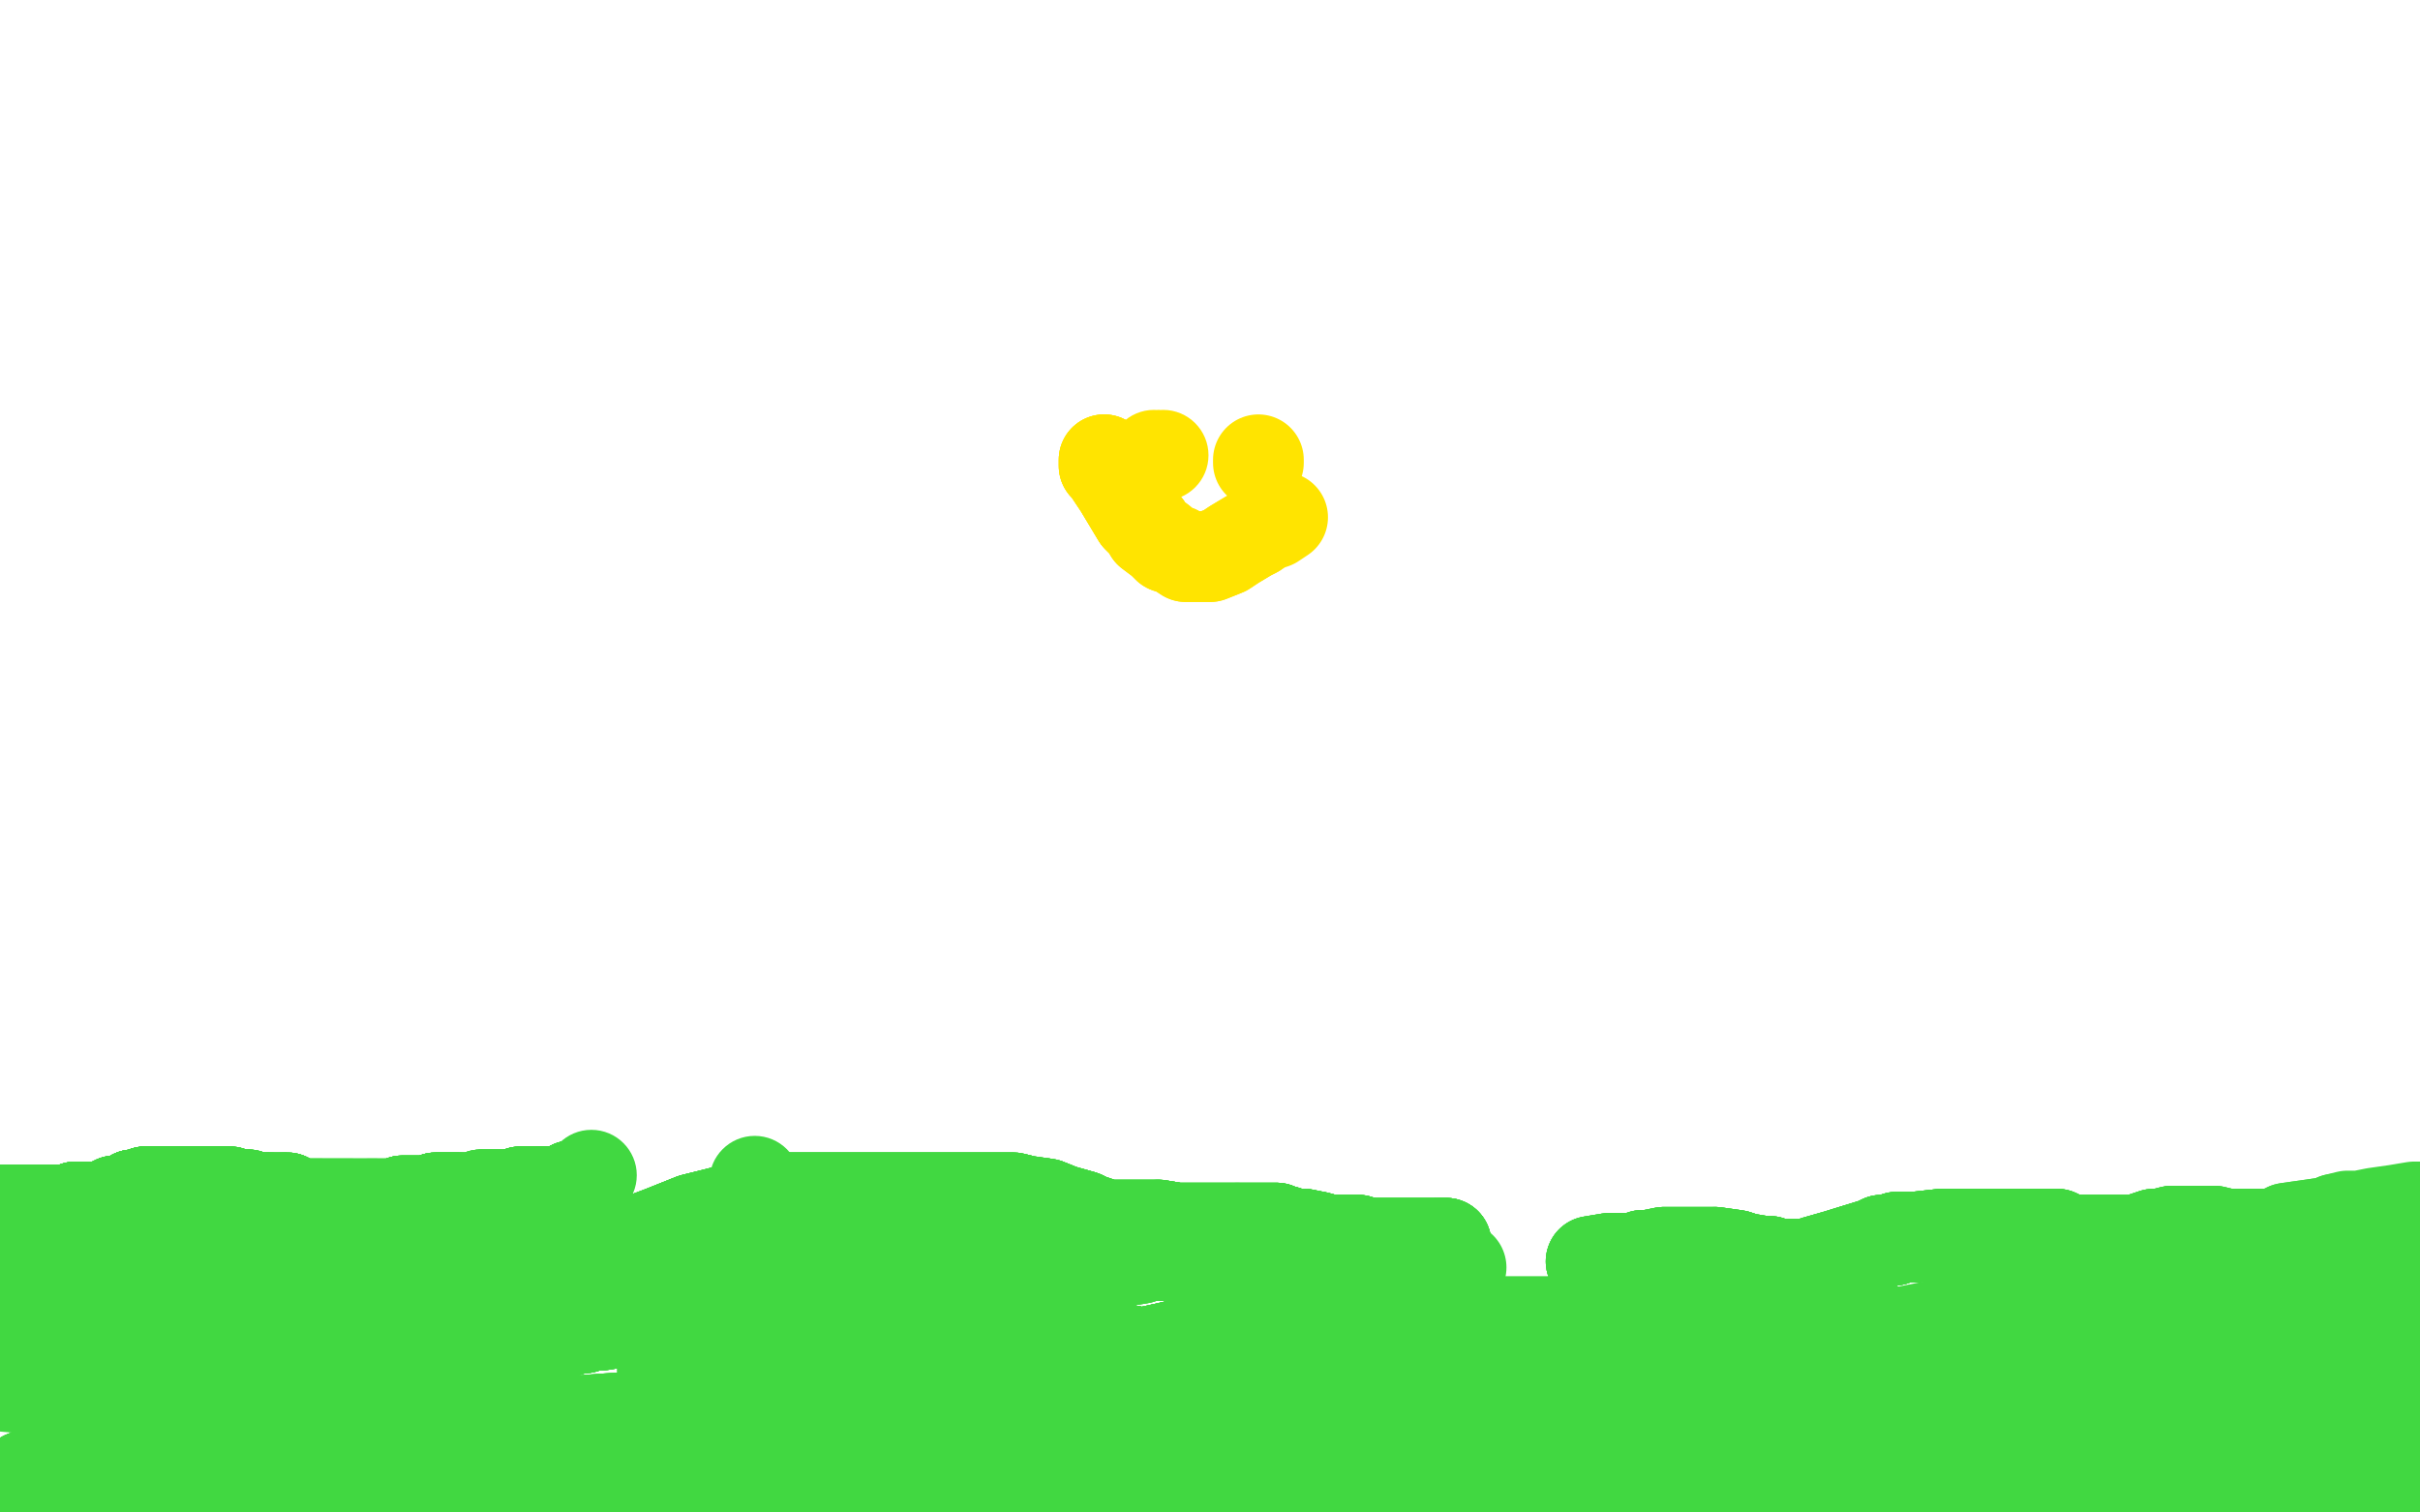 <?xml version="1.0" standalone="no"?>
<!DOCTYPE svg PUBLIC "-//W3C//DTD SVG 1.1//EN"
"http://www.w3.org/Graphics/SVG/1.1/DTD/svg11.dtd">

<svg width="800" height="500" version="1.1" xmlns="http://www.w3.org/2000/svg" xmlns:xlink="http://www.w3.org/1999/xlink" style="stroke-antialiasing: false"><desc>This SVG has been created on https://colorillo.com/</desc><rect x='0' y='0' width='800' height='500' style='fill: rgb(255,255,255); stroke-width:0' /><polyline points="3,434 5,435 10,436 15,437 20,439 27,439 29,439 32,440 33,441 34,441 36,441 37,441 38,441 39,441 40,441 43,442 46,442 50,442" style="fill: none; stroke: #41d841; stroke-width: 30; stroke-linejoin: round; stroke-linecap: round; stroke-antialiasing: false; stroke-antialias: 0; opacity: 1.0"/>
<polyline points="3,434 5,435 10,436 15,437 20,439 27,439 29,439 32,440 33,441 34,441 36,441 37,441 38,441 39,441 40,441 43,442 46,442 50,442 54,443 56,443 57,443 58,443 59,443 60,443 61,443 63,443 65,443 69,443 72,443 74,443 77,443 82,443 84,443 85,443 87,443 88,443 90,443 93,443 96,443 98,443 102,443" style="fill: none; stroke: #41d841; stroke-width: 30; stroke-linejoin: round; stroke-linecap: round; stroke-antialiasing: false; stroke-antialias: 0; opacity: 1.0"/>
<polyline points="65,443 69,443 72,443 74,443 77,443 82,443 84,443 85,443 87,443 88,443 90,443 93,443 96,443 98,443 102,443 104,443 106,443 109,443 116,443 122,443 127,443 131,443 134,443 137,443 139,443 143,443 145,443 146,443 147,443 150,443 154,442 155,442 157,442 159,442 160,442 162,442 163,441" style="fill: none; stroke: #41d841; stroke-width: 30; stroke-linejoin: round; stroke-linecap: round; stroke-antialiasing: false; stroke-antialias: 0; opacity: 1.0"/>
<polyline points="65,443 69,443 72,443 74,443 77,443 82,443 84,443 85,443 87,443 88,443 90,443 93,443 96,443 98,443 102,443 104,443 106,443 109,443 116,443 122,443 127,443 131,443 134,443 137,443 139,443 143,443 145,443 146,443 147,443 150,443 154,442 155,442 157,442 159,442 160,442 162,442 163,441 166,441 167,441 168,441 170,440 171,440 172,440 174,440 176,440 177,440 180,440 182,440 184,440" style="fill: none; stroke: #41d841; stroke-width: 30; stroke-linejoin: round; stroke-linecap: round; stroke-antialiasing: false; stroke-antialias: 0; opacity: 1.0"/>
<polyline points="127,443 131,443 134,443 137,443 139,443 143,443 145,443 146,443 147,443 150,443 154,442 155,442 157,442 159,442 160,442 162,442 163,441 166,441 167,441 168,441 170,440 171,440 172,440 174,440 176,440 177,440 180,440 182,440 184,440 188,440 190,439 193,439 196,438 199,438 205,437 210,436 218,435 219,435 220,435 221,435" style="fill: none; stroke: #41d841; stroke-width: 30; stroke-linejoin: round; stroke-linecap: round; stroke-antialiasing: false; stroke-antialias: 0; opacity: 1.0"/>
<polyline points="127,443 131,443 134,443 137,443 139,443 143,443 145,443 146,443 147,443 150,443 154,442 155,442 157,442 159,442 160,442 162,442 163,441 166,441 167,441 168,441 170,440 171,440 172,440 174,440 176,440 177,440 180,440 182,440 184,440 188,440 190,439 193,439 196,438 199,438 205,437 210,436 218,435 219,435 220,435 221,435 222,435 223,435 225,435 226,435 227,434" style="fill: none; stroke: #41d841; stroke-width: 30; stroke-linejoin: round; stroke-linecap: round; stroke-antialiasing: false; stroke-antialias: 0; opacity: 1.0"/>
<polyline points="127,443 131,443 134,443 137,443 139,443 143,443 145,443 146,443 147,443 150,443 154,442 155,442 157,442 159,442 160,442 162,442 163,441 166,441 167,441 168,441 170,440 171,440 172,440 174,440 176,440 177,440 180,440 182,440 184,440 188,440 190,439 193,439 196,438 199,438 205,437 210,436 218,435 219,435 220,435 221,435 222,435 223,435 225,435 226,435 227,434 228,434" style="fill: none; stroke: #41d841; stroke-width: 30; stroke-linejoin: round; stroke-linecap: round; stroke-antialiasing: false; stroke-antialias: 0; opacity: 1.0"/>
<polyline points="3,434 5,435 10,436 15,437 20,439 27,439 29,439 32,440 33,441 34,441 36,441 37,441 38,441 39,441 40,441 43,442 46,442 50,442 54,443 56,443 57,443 58,443 59,443 60,443 61,443 63,443 65,443 69,443" style="fill: none; stroke: #41d841; stroke-width: 30; stroke-linejoin: round; stroke-linecap: round; stroke-antialiasing: false; stroke-antialias: 0; opacity: 1.0"/>
<polyline points="3,434 5,435 10,436 15,437 20,439 27,439 29,439 32,440 33,441 34,441 36,441" style="fill: none; stroke: #41d841; stroke-width: 30; stroke-linejoin: round; stroke-linecap: round; stroke-antialiasing: false; stroke-antialias: 0; opacity: 1.0"/>
<polyline points="139,443 143,443 145,443 146,443 147,443 150,443 154,442 155,442 157,442 159,442 160,442 162,442 163,441 166,441 167,441 168,441 170,440 171,440 172,440 174,440 176,440 177,440 180,440 182,440 184,440 188,440 190,439 193,439 196,438 199,438 205,437 210,436 218,435 219,435 220,435 221,435 222,435 223,435 225,435 226,435 227,434 228,434 229,434 230,434 231,434 232,434 234,434 236,434" style="fill: none; stroke: #41d841; stroke-width: 30; stroke-linejoin: round; stroke-linecap: round; stroke-antialiasing: false; stroke-antialias: 0; opacity: 1.0"/>
<polyline points="180,440 182,440 184,440 188,440 190,439 193,439 196,438 199,438 205,437 210,436 218,435 219,435 220,435 221,435 222,435 223,435 225,435 226,435 227,434 228,434 229,434 230,434 231,434 232,434 234,434 236,434 238,434 243,434 246,434 250,434 255,434 262,433 264,432 267,432 270,432 272,432 273,432 275,432 276,432" style="fill: none; stroke: #41d841; stroke-width: 30; stroke-linejoin: round; stroke-linecap: round; stroke-antialiasing: false; stroke-antialias: 0; opacity: 1.0"/>
<polyline points="180,440 182,440 184,440 188,440 190,439 193,439 196,438 199,438 205,437 210,436 218,435 219,435 220,435 221,435 222,435 223,435 225,435 226,435 227,434 228,434 229,434 230,434 231,434 232,434 234,434 236,434 238,434 243,434 246,434 250,434 255,434 262,433 264,432 267,432 270,432 272,432 273,432 275,432 276,432 278,431 282,431 285,429 292,429 296,428 302,427 305,426 306,425 307,424" style="fill: none; stroke: #41d841; stroke-width: 30; stroke-linejoin: round; stroke-linecap: round; stroke-antialiasing: false; stroke-antialias: 0; opacity: 1.0"/>
<polyline points="330,424 333,424 335,423 341,422 343,421 345,421 346,421 347,421 350,420 351,420 353,420 354,420 357,419 360,419 363,419 367,418 369,418 371,417 377,416 380,415 383,415 385,415" style="fill: none; stroke: #41d841; stroke-width: 30; stroke-linejoin: round; stroke-linecap: round; stroke-antialiasing: false; stroke-antialias: 0; opacity: 1.0"/>
<polyline points="346,421 347,421 350,420 351,420 353,420 354,420 357,419 360,419 363,419 367,418 369,418 371,417 377,416 380,415 383,415 385,415 389,414 390,414 393,414 395,413 396,413 399,413 401,413 403,413 410,413 415,413 419,413 421,413 427,413 430,413 434,413 440,413 443,413 444,415 448,416 449,416 451,417 456,418 458,420 460,421 464,421 466,422 469,423 471,423 472,423 475,423 476,423" style="fill: none; stroke: #41d841; stroke-width: 30; stroke-linejoin: round; stroke-linecap: round; stroke-antialiasing: false; stroke-antialias: 0; opacity: 1.0"/>
<polyline points="346,421 347,421 350,420 351,420 353,420 354,420 357,419 360,419 363,419 367,418 369,418 371,417 377,416 380,415 383,415 385,415 389,414 390,414 393,414 395,413 396,413 399,413 401,413 403,413 410,413 415,413 419,413 421,413 427,413 430,413 434,413 440,413 443,413 444,415 448,416 449,416 451,417 456,418 458,420 460,421 464,421 466,422 469,423 471,423 472,423 475,423 476,423 478,423 480,421 483,419" style="fill: none; stroke: #41d841; stroke-width: 30; stroke-linejoin: round; stroke-linecap: round; stroke-antialiasing: false; stroke-antialias: 0; opacity: 1.0"/>
<polyline points="526,417 532,416 534,416 537,416 539,416 540,416 543,415 545,415 550,414 551,414 554,414 561,414 567,414 574,415 577,416 583,417 585,417 586,418" style="fill: none; stroke: #41d841; stroke-width: 30; stroke-linejoin: round; stroke-linecap: round; stroke-antialiasing: false; stroke-antialias: 0; opacity: 1.0"/>
<polyline points="526,417 532,416 534,416 537,416 539,416 540,416 543,415 545,415 550,414 551,414 554,414 561,414 567,414 574,415 577,416 583,417 585,417 586,418 587,418 588,418 590,418 592,418 598,418" style="fill: none; stroke: #41d841; stroke-width: 30; stroke-linejoin: round; stroke-linecap: round; stroke-antialiasing: false; stroke-antialias: 0; opacity: 1.0"/>
<polyline points="526,417 532,416 534,416 537,416 539,416 540,416 543,415 545,415 550,414 551,414 554,414 561,414 567,414 574,415 577,416 583,417 585,417 586,418 587,418 588,418 590,418 592,418 598,418 600,417 607,415 620,411 622,410 626,410 627,409 630,409 633,409 642,408 656,408 661,408 668,408 670,408 675,408 676,408 677,408" style="fill: none; stroke: #41d841; stroke-width: 30; stroke-linejoin: round; stroke-linecap: round; stroke-antialiasing: false; stroke-antialias: 0; opacity: 1.0"/>
<polyline points="526,417 532,416 534,416 537,416 539,416 540,416 543,415 545,415 550,414 551,414 554,414 561,414 567,414 574,415 577,416 583,417 585,417 586,418 587,418 588,418 590,418 592,418 598,418 600,417 607,415 620,411 622,410 626,410 627,409 630,409 633,409 642,408 656,408 661,408 668,408 670,408 675,408 676,408 677,408 678,408 680,408 682,409 686,410 689,410 693,410 696,410 699,410" style="fill: none; stroke: #41d841; stroke-width: 30; stroke-linejoin: round; stroke-linecap: round; stroke-antialiasing: false; stroke-antialias: 0; opacity: 1.0"/>
<polyline points="567,414 574,415 577,416 583,417 585,417 586,418 587,418 588,418 590,418 592,418 598,418 600,417 607,415 620,411 622,410 626,410 627,409 630,409 633,409 642,408 656,408 661,408 668,408 670,408 675,408 676,408 677,408 678,408 680,408 682,409 686,410 689,410 693,410 696,410 699,410 704,410 706,410 712,408 714,408 718,407 719,407 722,407 723,407 724,407" style="fill: none; stroke: #41d841; stroke-width: 30; stroke-linejoin: round; stroke-linecap: round; stroke-antialiasing: false; stroke-antialias: 0; opacity: 1.0"/>
<polyline points="590,418 592,418 598,418 600,417 607,415 620,411 622,410 626,410 627,409 630,409 633,409 642,408 656,408 661,408 668,408 670,408 675,408 676,408 677,408 678,408 680,408 682,409 686,410 689,410 693,410 696,410 699,410 704,410 706,410 712,408 714,408 718,407 719,407 722,407 723,407 724,407 725,407 727,407 732,407 736,408 742,408 744,408 747,408 748,408 750,408 751,408" style="fill: none; stroke: #41d841; stroke-width: 30; stroke-linejoin: round; stroke-linecap: round; stroke-antialiasing: false; stroke-antialias: 0; opacity: 1.0"/>
<polyline points="622,410 626,410 627,409 630,409 633,409 642,408 656,408 661,408 668,408 670,408 675,408 676,408 677,408 678,408 680,408 682,409 686,410 689,410 693,410 696,410 699,410 704,410 706,410 712,408 714,408 718,407 719,407 722,407 723,407 724,407 725,407 727,407 732,407 736,408 742,408 744,408 747,408 748,408 750,408 751,408 752,408 753,408 754,407 756,406 763,405 770,404 772,403" style="fill: none; stroke: #41d841; stroke-width: 30; stroke-linejoin: round; stroke-linecap: round; stroke-antialiasing: false; stroke-antialias: 0; opacity: 1.0"/>
<polyline points="656,408 661,408 668,408 670,408 675,408 676,408 677,408 678,408 680,408 682,409 686,410 689,410 693,410 696,410 699,410 704,410 706,410 712,408 714,408 718,407 719,407 722,407 723,407 724,407 725,407 727,407 732,407 736,408 742,408 744,408 747,408 748,408 750,408 751,408 752,408 753,408 754,407 756,406 763,405 770,404 772,403 776,402 780,402 785,401 792,400 798,399 803,399" style="fill: none; stroke: #41d841; stroke-width: 30; stroke-linejoin: round; stroke-linecap: round; stroke-antialiasing: false; stroke-antialias: 0; opacity: 1.0"/>
<polyline points="-5,405 -4,405 -1,406 4,407 17,407 24,407 37,407 52,404 58,403 66,403 69,403" style="fill: none; stroke: #41d841; stroke-width: 30; stroke-linejoin: round; stroke-linecap: round; stroke-antialiasing: false; stroke-antialias: 0; opacity: 1.0"/>
<polyline points="-5,405 -4,405 -1,406 4,407 17,407 24,407 37,407 52,404 58,403 66,403 69,403 72,403 75,403 78,403 81,403 82,404 85,405 86,406 89,408 90,409 92,410 94,411 96,412" style="fill: none; stroke: #41d841; stroke-width: 30; stroke-linejoin: round; stroke-linecap: round; stroke-antialiasing: false; stroke-antialias: 0; opacity: 1.0"/>
<polyline points="-5,405 -4,405 -1,406 4,407 17,407 24,407 37,407 52,404 58,403 66,403 69,403 72,403 75,403 78,403 81,403 82,404 85,405 86,406 89,408 90,409 92,410 94,411 96,412 99,413 102,414 104,415 106,416 108,416 111,416 113,416 115,416 117,416 120,416 124,416 125,416 126,416 128,417 129,417 130,417 133,417 134,417 135,417 138,417" style="fill: none; stroke: #41d841; stroke-width: 30; stroke-linejoin: round; stroke-linecap: round; stroke-antialiasing: false; stroke-antialias: 0; opacity: 1.0"/>
<polyline points="120,416 124,416 125,416 126,416 128,417 129,417 130,417 133,417 134,417 135,417 138,417 145,416 148,415 151,414 155,412 158,412 161,412 164,412 165,411 166,411 167,411 169,410 171,410 172,410 173,410 175,410 179,410 183,410 189,410 196,410 198,411 199,411 200,412 201,412" style="fill: none; stroke: #41d841; stroke-width: 30; stroke-linejoin: round; stroke-linecap: round; stroke-antialiasing: false; stroke-antialias: 0; opacity: 1.0"/>
<polyline points="125,416 126,416 128,417 129,417 130,417 133,417 134,417 135,417 138,417 145,416 148,415 151,414 155,412 158,412 161,412 164,412 165,411 166,411 167,411 169,410 171,410 172,410 173,410 175,410 179,410 183,410 189,410 196,410 198,411 199,411 200,412 201,412 204,411 211,410 219,407 229,403 249,398 261,396 273,396 284,396 307,396 316,396 323,396 327,396 335,396 339,397 346,398 351,400 358,402" style="fill: none; stroke: #41d841; stroke-width: 30; stroke-linejoin: round; stroke-linecap: round; stroke-antialiasing: false; stroke-antialias: 0; opacity: 1.0"/>
<polyline points="173,410 175,410 179,410 183,410 189,410 196,410 198,411 199,411 200,412 201,412 204,411 211,410 219,407 229,403 249,398 261,396 273,396 284,396 307,396 316,396 323,396 327,396 335,396 339,397 346,398 351,400 358,402 360,403 363,404 366,405 370,405 377,405 383,405 389,406 392,406 394,406 397,406 400,406 409,406" style="fill: none; stroke: #41d841; stroke-width: 30; stroke-linejoin: round; stroke-linecap: round; stroke-antialiasing: false; stroke-antialias: 0; opacity: 1.0"/>
<polyline points="200,412 201,412 204,411 211,410 219,407 229,403 249,398 261,396 273,396 284,396 307,396 316,396 323,396 327,396 335,396 339,397 346,398 351,400 358,402 360,403 363,404 366,405 370,405 377,405 383,405 389,406 392,406 394,406 397,406 400,406 409,406 414,406 417,406 421,406 422,406 423,407 424,407 425,407 428,408 429,408 431,408 436,409 439,410 442,410 444,410 447,410" style="fill: none; stroke: #41d841; stroke-width: 30; stroke-linejoin: round; stroke-linecap: round; stroke-antialiasing: false; stroke-antialias: 0; opacity: 1.0"/>
<polyline points="200,412 201,412 204,411 211,410 219,407 229,403 249,398 261,396 273,396 284,396 307,396 316,396 323,396 327,396 335,396 339,397 346,398 351,400 358,402 360,403 363,404 366,405 370,405 377,405 383,405 389,406 392,406 394,406 397,406 400,406 409,406 414,406 417,406 421,406 422,406 423,407 424,407 425,407 428,408 429,408 431,408 436,409 439,410 442,410 444,410 447,410 448,410 449,410 449,411" style="fill: none; stroke: #41d841; stroke-width: 30; stroke-linejoin: round; stroke-linecap: round; stroke-antialiasing: false; stroke-antialias: 0; opacity: 1.0"/>
<polyline points="219,407 229,403 249,398 261,396 273,396 284,396 307,396 316,396 323,396 327,396 335,396 339,397 346,398 351,400 358,402 360,403 363,404 366,405 370,405 377,405 383,405 389,406 392,406 394,406 397,406 400,406 409,406 414,406 417,406 421,406 422,406 423,407 424,407 425,407 428,408 429,408 431,408 436,409 439,410 442,410 444,410 447,410 448,410 449,410 449,411 450,411 451,411 452,411" style="fill: none; stroke: #41d841; stroke-width: 30; stroke-linejoin: round; stroke-linecap: round; stroke-antialiasing: false; stroke-antialias: 0; opacity: 1.0"/>
<polyline points="383,405 389,406 392,406 394,406 397,406 400,406 409,406 414,406 417,406 421,406 422,406 423,407 424,407 425,407 428,408 429,408 431,408 436,409 439,410 442,410 444,410 447,410 448,410 449,410 449,411 450,411 451,411 452,411 453,411 455,411 457,411 459,411 465,411 468,411 470,411 473,411 474,411 475,411 476,411 477,411" style="fill: none; stroke: #41d841; stroke-width: 30; stroke-linejoin: round; stroke-linecap: round; stroke-antialiasing: false; stroke-antialias: 0; opacity: 1.0"/>
<polyline points="383,405 389,406 392,406 394,406 397,406 400,406 409,406 414,406 417,406 421,406 422,406 423,407 424,407 425,407 428,408 429,408 431,408 436,409 439,410 442,410 444,410 447,410 448,410 449,410 449,411 450,411 451,411 452,411 453,411 455,411 457,411 459,411 465,411 468,411 470,411 473,411 474,411 475,411 476,411 477,411 478,411" style="fill: none; stroke: #41d841; stroke-width: 30; stroke-linejoin: round; stroke-linecap: round; stroke-antialiasing: false; stroke-antialias: 0; opacity: 1.0"/>
<polyline points="409,406 414,406 417,406 421,406 422,406 423,407 424,407 425,407 428,408 429,408 431,408 436,409 439,410 442,410 444,410 447,410 448,410 449,410 449,411 450,411 451,411 452,411 453,411 455,411 457,411 459,411 465,411 468,411 470,411 473,411 474,411 475,411 476,411 477,411 478,411 475,413 471,418 461,426 448,432 414,450 389,458 343,465 304,469 277,472 268,473 263,475 262,475" style="fill: none; stroke: #41d841; stroke-width: 30; stroke-linejoin: round; stroke-linecap: round; stroke-antialiasing: false; stroke-antialias: 0; opacity: 1.0"/>
<polyline points="448,410 449,410 449,411 450,411 451,411 452,411 453,411 455,411 457,411 459,411 465,411 468,411 470,411 473,411 474,411 475,411 476,411 477,411 478,411 475,413 471,418 461,426 448,432 414,450 389,458 343,465 304,469 277,472 268,473 263,475 262,475 263,475 265,475 270,476 275,478 288,480 316,480 332,480 373,467 383,463 389,460 394,456" style="fill: none; stroke: #41d841; stroke-width: 30; stroke-linejoin: round; stroke-linecap: round; stroke-antialiasing: false; stroke-antialias: 0; opacity: 1.0"/>
<polyline points="451,411 452,411 453,411 455,411 457,411 459,411 465,411 468,411 470,411 473,411 474,411 475,411 476,411 477,411 478,411 475,413 471,418 461,426 448,432 414,450 389,458 343,465 304,469 277,472 268,473 263,475 262,475 263,475 265,475 270,476 275,478 288,480 316,480 332,480 373,467 383,463 389,460 394,456 391,456 385,456 373,457 355,460 311,462 286,462 271,459 244,457 238,457 237,457" style="fill: none; stroke: #41d841; stroke-width: 30; stroke-linejoin: round; stroke-linecap: round; stroke-antialiasing: false; stroke-antialias: 0; opacity: 1.0"/>
<polyline points="476,411 477,411 478,411 475,413 471,418 461,426 448,432 414,450 389,458 343,465 304,469 277,472 268,473 263,475 262,475 263,475 265,475 270,476 275,478 288,480 316,480 332,480 373,467 383,463 389,460 394,456 391,456 385,456 373,457 355,460 311,462 286,462 271,459 244,457 238,457 237,457 237,456 238,456 242,455 258,451 266,448 293,436 314,426 350,409" style="fill: none; stroke: #41d841; stroke-width: 30; stroke-linejoin: round; stroke-linecap: round; stroke-antialiasing: false; stroke-antialias: 0; opacity: 1.0"/>
<polyline points="476,411 477,411 478,411 475,413 471,418 461,426 448,432 414,450 389,458 343,465 304,469 277,472 268,473 263,475 262,475 263,475 265,475 270,476 275,478 288,480 316,480 332,480 373,467 383,463 389,460 394,456 391,456 385,456 373,457 355,460 311,462 286,462 271,459 244,457 238,457 237,457 237,456 238,456 242,455 258,451 266,448 293,436 314,426 350,409 360,407 370,407 372,408" style="fill: none; stroke: #41d841; stroke-width: 30; stroke-linejoin: round; stroke-linecap: round; stroke-antialiasing: false; stroke-antialias: 0; opacity: 1.0"/>
<polyline points="271,459 244,457 238,457 237,457 237,456 238,456 242,455 258,451 266,448 293,436 314,426 350,409 360,407 370,407 372,408 370,408 368,408 365,408 341,414 325,425 306,438 301,443 300,445 300,446 300,447 306,450 323,453 335,453 370,449 388,445 418,436 429,434 445,433 447,433" style="fill: none; stroke: #41d841; stroke-width: 30; stroke-linejoin: round; stroke-linecap: round; stroke-antialiasing: false; stroke-antialias: 0; opacity: 1.0"/>
<polyline points="271,459 244,457 238,457 237,457 237,456 238,456 242,455 258,451 266,448 293,436 314,426 350,409 360,407 370,407 372,408 370,408 368,408 365,408 341,414 325,425 306,438 301,443 300,445 300,446 300,447 306,450 323,453 335,453 370,449 388,445 418,436 429,434 445,433 447,433 444,433 439,435 432,438 409,443 398,445 383,448 377,448" style="fill: none; stroke: #41d841; stroke-width: 30; stroke-linejoin: round; stroke-linecap: round; stroke-antialiasing: false; stroke-antialias: 0; opacity: 1.0"/>
<polyline points="271,459 244,457 238,457 237,457 237,456 238,456 242,455 258,451 266,448 293,436 314,426 350,409 360,407 370,407 372,408 370,408 368,408 365,408 341,414 325,425 306,438 301,443 300,445 300,446 300,447 306,450 323,453 335,453 370,449 388,445 418,436 429,434 445,433 447,433 444,433 439,435 432,438 409,443 398,445 383,448 377,448 360,450 352,451 336,456 332,458 330,459" style="fill: none; stroke: #41d841; stroke-width: 30; stroke-linejoin: round; stroke-linecap: round; stroke-antialiasing: false; stroke-antialias: 0; opacity: 1.0"/>
<polyline points="266,448 293,436 314,426 350,409 360,407 370,407 372,408 370,408 368,408 365,408 341,414 325,425 306,438 301,443 300,445 300,446 300,447 306,450 323,453 335,453 370,449 388,445 418,436 429,434 445,433 447,433 444,433 439,435 432,438 409,443 398,445 383,448 377,448 360,450 352,451 336,456 332,458 330,459 332,459 338,460 345,462 367,468 375,470 389,475 395,478 395,481" style="fill: none; stroke: #41d841; stroke-width: 30; stroke-linejoin: round; stroke-linecap: round; stroke-antialiasing: false; stroke-antialias: 0; opacity: 1.0"/>
<polyline points="306,438 301,443 300,445 300,446 300,447 306,450 323,453 335,453 370,449 388,445 418,436 429,434 445,433 447,433 444,433 439,435 432,438 409,443 398,445 383,448 377,448 360,450 352,451 336,456 332,458 330,459 332,459 338,460 345,462 367,468 375,470 389,475 395,478 395,481 394,482 387,485 362,494 343,499 323,501 278,499 262,496 240,491 232,490 230,490" style="fill: none; stroke: #41d841; stroke-width: 30; stroke-linejoin: round; stroke-linecap: round; stroke-antialiasing: false; stroke-antialias: 0; opacity: 1.0"/>
<polyline points="306,438 301,443 300,445 300,446 300,447 306,450 323,453 335,453 370,449 388,445 418,436 429,434 445,433 447,433 444,433 439,435 432,438 409,443 398,445 383,448 377,448 360,450 352,451 336,456 332,458 330,459 332,459 338,460 345,462 367,468 375,470 389,475 395,478 395,481 394,482 387,485 362,494 343,499 323,501 278,499 262,496 240,491 232,490 230,490 230,491 234,495 237,499 250,503" style="fill: none; stroke: #41d841; stroke-width: 30; stroke-linejoin: round; stroke-linecap: round; stroke-antialiasing: false; stroke-antialias: 0; opacity: 1.0"/>
<polyline points="36,471 37,472 41,473 49,474 76,475 96,475 115,475 145,475 173,471 215,468 237,468 249,468" style="fill: none; stroke: #41d841; stroke-width: 30; stroke-linejoin: round; stroke-linecap: round; stroke-antialiasing: false; stroke-antialias: 0; opacity: 1.0"/>
<polyline points="36,471 37,472 41,473 49,474 76,475 96,475 115,475 145,475 173,471 215,468 237,468 249,468 254,470 262,474 262,475 260,475 259,476" style="fill: none; stroke: #41d841; stroke-width: 30; stroke-linejoin: round; stroke-linecap: round; stroke-antialiasing: false; stroke-antialias: 0; opacity: 1.0"/>
<polyline points="36,471 37,472 41,473 49,474 76,475 96,475 115,475 145,475 173,471 215,468 237,468 249,468 254,470 262,474 262,475 260,475 259,476 256,476 253,476 248,477 235,477 220,477 202,477 180,477 154,473 129,472 107,472 85,472 72,474 60,474 48,474 39,473 39,472" style="fill: none; stroke: #41d841; stroke-width: 30; stroke-linejoin: round; stroke-linecap: round; stroke-antialiasing: false; stroke-antialias: 0; opacity: 1.0"/>
<polyline points="36,471 37,472 41,473 49,474 76,475 96,475 115,475 145,475 173,471 215,468 237,468 249,468 254,470 262,474 262,475 260,475 259,476 256,476 253,476 248,477 235,477 220,477 202,477 180,477 154,473 129,472 107,472 85,472 72,474 60,474 48,474 39,473 39,472 41,470 48,468 57,466 67,465 84,465 101,464 115,464 131,464 149,465 162,466 174,467 182,470 183,470" style="fill: none; stroke: #41d841; stroke-width: 30; stroke-linejoin: round; stroke-linecap: round; stroke-antialiasing: false; stroke-antialias: 0; opacity: 1.0"/>
<polyline points="154,473 129,472 107,472 85,472 72,474 60,474 48,474 39,473 39,472 41,470 48,468 57,466 67,465 84,465 101,464 115,464 131,464 149,465 162,466 174,467 182,470 183,470 183,471 182,472 179,472 173,472 162,472 147,469 130,463 108,457 63,447 45,444 28,444 15,444 8,444 6,444 3,444 2,444" style="fill: none; stroke: #41d841; stroke-width: 30; stroke-linejoin: round; stroke-linecap: round; stroke-antialiasing: false; stroke-antialias: 0; opacity: 1.0"/>
<polyline points="154,473 129,472 107,472 85,472 72,474 60,474 48,474 39,473 39,472 41,470 48,468 57,466 67,465 84,465 101,464 115,464 131,464 149,465 162,466 174,467 182,470 183,470 183,471 182,472 179,472 173,472 162,472 147,469 130,463 108,457 63,447 45,444 28,444 15,444 8,444 6,444 3,444 2,444 1,444 0,444 1,444 4,444 12,444 23,447 38,449 52,454" style="fill: none; stroke: #41d841; stroke-width: 30; stroke-linejoin: round; stroke-linecap: round; stroke-antialiasing: false; stroke-antialias: 0; opacity: 1.0"/>
<polyline points="72,474 60,474 48,474 39,473 39,472 41,470 48,468 57,466 67,465 84,465 101,464 115,464 131,464 149,465 162,466 174,467 182,470 183,470 183,471 182,472 179,472 173,472 162,472 147,469 130,463 108,457 63,447 45,444 28,444 15,444 8,444 6,444 3,444 2,444 1,444 0,444 1,444 4,444 12,444 23,447 38,449 52,454 75,461 84,463 89,466 86,467 78,467 67,467" style="fill: none; stroke: #41d841; stroke-width: 30; stroke-linejoin: round; stroke-linecap: round; stroke-antialiasing: false; stroke-antialias: 0; opacity: 1.0"/>
<polyline points="48,468 57,466 67,465 84,465 101,464 115,464 131,464 149,465 162,466 174,467 182,470 183,470 183,471 182,472 179,472 173,472 162,472 147,469 130,463 108,457 63,447 45,444 28,444 15,444 8,444 6,444 3,444 2,444 1,444 0,444 1,444 4,444 12,444 23,447 38,449 52,454 75,461 84,463 89,466 86,467 78,467 67,467 33,463 18,460 9,459 -2,458 -5,458" style="fill: none; stroke: #41d841; stroke-width: 30; stroke-linejoin: round; stroke-linecap: round; stroke-antialiasing: false; stroke-antialias: 0; opacity: 1.0"/>
<polyline points="8,489 8,488 11,488 15,488 32,488 44,488 73,484" style="fill: none; stroke: #41d841; stroke-width: 30; stroke-linejoin: round; stroke-linecap: round; stroke-antialiasing: false; stroke-antialias: 0; opacity: 1.0"/>
<polyline points="8,489 8,488 11,488 15,488 32,488 44,488 73,484 89,481 124,472 137,468 148,467 156,467 159,467 160,467" style="fill: none; stroke: #41d841; stroke-width: 30; stroke-linejoin: round; stroke-linecap: round; stroke-antialiasing: false; stroke-antialias: 0; opacity: 1.0"/>
<polyline points="8,489 8,488 11,488 15,488 32,488 44,488 73,484 89,481 124,472 137,468 148,467 156,467 159,467 160,467 159,467 155,470 149,473 142,475 131,479 124,480 115,483 103,485 89,486 75,487 61,488 51,490 42,490 38,490 36,491" style="fill: none; stroke: #41d841; stroke-width: 30; stroke-linejoin: round; stroke-linecap: round; stroke-antialiasing: false; stroke-antialias: 0; opacity: 1.0"/>
<polyline points="8,489 8,488 11,488 15,488 32,488 44,488 73,484 89,481 124,472 137,468 148,467 156,467 159,467 160,467 159,467 155,470 149,473 142,475 131,479 124,480 115,483 103,485 89,486 75,487 61,488 51,490 42,490 38,490 36,491 40,491 49,491 59,491 74,491 92,491 111,491 126,493 136,494 156,494 161,494 168,494 172,494 173,494" style="fill: none; stroke: #41d841; stroke-width: 30; stroke-linejoin: round; stroke-linecap: round; stroke-antialiasing: false; stroke-antialias: 0; opacity: 1.0"/>
<polyline points="159,467 160,467 159,467 155,470 149,473 142,475 131,479 124,480 115,483 103,485 89,486 75,487 61,488 51,490 42,490 38,490 36,491 40,491 49,491 59,491 74,491 92,491 111,491 126,493 136,494 156,494 161,494 168,494 172,494 173,494 172,494 171,494 169,494 169,495 168,495 165,496 162,496 159,496 154,496 146,496 141,496 136,496 127,497 126,497" style="fill: none; stroke: #41d841; stroke-width: 30; stroke-linejoin: round; stroke-linecap: round; stroke-antialiasing: false; stroke-antialias: 0; opacity: 1.0"/>
<polyline points="131,479 124,480 115,483 103,485 89,486 75,487 61,488 51,490 42,490 38,490 36,491 40,491 49,491 59,491 74,491 92,491 111,491 126,493 136,494 156,494 161,494 168,494 172,494 173,494 172,494 171,494 169,494 169,495 168,495 165,496 162,496 159,496 154,496 146,496 141,496 136,496 127,497 126,497 130,497 134,497 140,497 152,498 164,498 175,498 188,498 199,501 211,503" style="fill: none; stroke: #41d841; stroke-width: 30; stroke-linejoin: round; stroke-linecap: round; stroke-antialiasing: false; stroke-antialias: 0; opacity: 1.0"/>
<polyline points="52,406 54,408 55,411 59,416 61,419 64,424 68,428 71,430 73,433" style="fill: none; stroke: #41d841; stroke-width: 30; stroke-linejoin: round; stroke-linecap: round; stroke-antialiasing: false; stroke-antialias: 0; opacity: 1.0"/>
<polyline points="52,406 54,408 55,411 59,416 61,419 64,424 68,428 71,430 73,433 76,436 79,438 82,442 89,450 90,453 91,456 92,456 92,457" style="fill: none; stroke: #41d841; stroke-width: 30; stroke-linejoin: round; stroke-linecap: round; stroke-antialiasing: false; stroke-antialias: 0; opacity: 1.0"/>
<polyline points="52,406 54,408 55,411 59,416 61,419 64,424 68,428 71,430 73,433 76,436 79,438 82,442 89,450 90,453 91,456 92,456 92,457" style="fill: none; stroke: #41d841; stroke-width: 30; stroke-linejoin: round; stroke-linecap: round; stroke-antialiasing: false; stroke-antialias: 0; opacity: 1.0"/>
<polyline points="75,401 77,403 81,406 83,408 84,409 87,411 88,413 90,414 90,415" style="fill: none; stroke: #41d841; stroke-width: 30; stroke-linejoin: round; stroke-linecap: round; stroke-antialiasing: false; stroke-antialias: 0; opacity: 1.0"/>
<polyline points="75,401 77,403 81,406 83,408 84,409 87,411 88,413 90,414 90,415 94,418 95,420 97,422 99,424 100,426 103,430 105,431 108,433 111,435 112,436" style="fill: none; stroke: #41d841; stroke-width: 30; stroke-linejoin: round; stroke-linecap: round; stroke-antialiasing: false; stroke-antialias: 0; opacity: 1.0"/>
<polyline points="28,411 29,414 30,415 30,418 32,420 33,422 35,424 36,427 39,429" style="fill: none; stroke: #41d841; stroke-width: 30; stroke-linejoin: round; stroke-linecap: round; stroke-antialiasing: false; stroke-antialias: 0; opacity: 1.0"/>
<polyline points="28,411 29,414 30,415 30,418 32,420 33,422 35,424 36,427 39,429 40,432 43,436 46,440 49,444 54,449 60,454 64,458 66,460" style="fill: none; stroke: #41d841; stroke-width: 30; stroke-linejoin: round; stroke-linecap: round; stroke-antialiasing: false; stroke-antialias: 0; opacity: 1.0"/>
<polyline points="219,453 220,454 221,455 223,457 227,461 233,464 239,468 247,472 257,477 267,480 278,483" style="fill: none; stroke: #41d841; stroke-width: 30; stroke-linejoin: round; stroke-linecap: round; stroke-antialiasing: false; stroke-antialias: 0; opacity: 1.0"/>
<polyline points="219,453 220,454 221,455 223,457 227,461 233,464 239,468 247,472 257,477 267,480 278,483 286,486" style="fill: none; stroke: #41d841; stroke-width: 30; stroke-linejoin: round; stroke-linecap: round; stroke-antialiasing: false; stroke-antialias: 0; opacity: 1.0"/>
<polyline points="446,459 450,459 455,459 484,459 509,459 590,448 651,436" style="fill: none; stroke: #41d841; stroke-width: 30; stroke-linejoin: round; stroke-linecap: round; stroke-antialiasing: false; stroke-antialias: 0; opacity: 1.0"/>
<polyline points="547,438 577,438 592,436 605,436 617,436" style="fill: none; stroke: #41d841; stroke-width: 30; stroke-linejoin: round; stroke-linecap: round; stroke-antialiasing: false; stroke-antialias: 0; opacity: 1.0"/>
<polyline points="557,484 560,483 563,483 570,481 600,475 613,473 645,470 655,470" style="fill: none; stroke: #41d841; stroke-width: 30; stroke-linejoin: round; stroke-linecap: round; stroke-antialiasing: false; stroke-antialias: 0; opacity: 1.0"/>
<polyline points="557,484 560,483 563,483 570,481 600,475 613,473 645,470 655,470 667,474 678,481 685,488 688,494 688,495 686,496 678,498 668,500 663,500 652,500 635,497" style="fill: none; stroke: #41d841; stroke-width: 30; stroke-linejoin: round; stroke-linecap: round; stroke-antialiasing: false; stroke-antialias: 0; opacity: 1.0"/>
<polyline points="557,484 560,483 563,483 570,481 600,475 613,473 645,470 655,470 667,474 678,481 685,488 688,494 688,495 686,496 678,498 668,500 663,500 652,500 635,497 623,494 617,490 611,487 604,483 597,481 595,480 595,479" style="fill: none; stroke: #41d841; stroke-width: 30; stroke-linejoin: round; stroke-linecap: round; stroke-antialiasing: false; stroke-antialias: 0; opacity: 1.0"/>
<polyline points="557,484 560,483 563,483 570,481 600,475 613,473 645,470 655,470 667,474 678,481 685,488 688,494 688,495 686,496 678,498 668,500 663,500 652,500 635,497 623,494 617,490 611,487 604,483 597,481 595,480 595,479 595,478 601,477 610,473 617,471 635,467 659,461 674,455 690,450 706,446 712,445 713,445" style="fill: none; stroke: #41d841; stroke-width: 30; stroke-linejoin: round; stroke-linecap: round; stroke-antialiasing: false; stroke-antialias: 0; opacity: 1.0"/>
<polyline points="557,484 560,483 563,483 570,481 600,475 613,473 645,470 655,470 667,474 678,481 685,488 688,494 688,495 686,496 678,498 668,500 663,500 652,500 635,497 623,494 617,490 611,487 604,483 597,481 595,480 595,479 595,478 601,477 610,473 617,471 635,467 659,461 674,455 690,450 706,446 712,445 713,445 713,446 713,447 713,448 707,452 696,456 684,460 678,461 675,462 674,462" style="fill: none; stroke: #41d841; stroke-width: 30; stroke-linejoin: round; stroke-linecap: round; stroke-antialiasing: false; stroke-antialias: 0; opacity: 1.0"/>
<polyline points="635,467 659,461 674,455 690,450 706,446 712,445 713,445 713,446 713,447 713,448 707,452 696,456 684,460 678,461 675,462 674,462 675,462 677,462 680,464 686,467 702,474 705,480 708,487 708,497 708,499 706,501 699,503 688,503 676,495 672,486 667,476 664,459 664,454 664,451 664,448" style="fill: none; stroke: #41d841; stroke-width: 30; stroke-linejoin: round; stroke-linecap: round; stroke-antialiasing: false; stroke-antialias: 0; opacity: 1.0"/>
<polyline points="635,467 659,461 674,455 690,450 706,446 712,445 713,445 713,446 713,447 713,448 707,452 696,456 684,460 678,461 675,462 674,462 675,462 677,462 680,464 686,467 702,474 705,480 708,487 708,497 708,499 706,501 699,503 688,503 676,495 672,486 667,476 664,459 664,454 664,451 664,448 667,448 671,451 673,453 676,459 676,461" style="fill: none; stroke: #41d841; stroke-width: 30; stroke-linejoin: round; stroke-linecap: round; stroke-antialiasing: false; stroke-antialias: 0; opacity: 1.0"/>
<polyline points="635,467 659,461 674,455 690,450 706,446 712,445 713,445 713,446 713,447 713,448 707,452 696,456 684,460 678,461 675,462 674,462 675,462 677,462 680,464 686,467 702,474 705,480 708,487 708,497 708,499 706,501 699,503 688,503 676,495 672,486 667,476 664,459 664,454 664,451 664,448 667,448 671,451 673,453 676,459 676,461 676,457 675,452 674,443 673,436 672,430 672,428 672,427" style="fill: none; stroke: #41d841; stroke-width: 30; stroke-linejoin: round; stroke-linecap: round; stroke-antialiasing: false; stroke-antialias: 0; opacity: 1.0"/>
<polyline points="713,445 713,446 713,447 713,448 707,452 696,456 684,460 678,461 675,462 674,462 675,462 677,462 680,464 686,467 702,474 705,480 708,487 708,497 708,499 706,501 699,503 688,503 676,495 672,486 667,476 664,459 664,454 664,451 664,448 667,448 671,451 673,453 676,459 676,461 676,457 675,452 674,443 673,436 672,430 672,428 672,427 673,428 676,429 678,432 684,436 685,438 686,439" style="fill: none; stroke: #41d841; stroke-width: 30; stroke-linejoin: round; stroke-linecap: round; stroke-antialiasing: false; stroke-antialias: 0; opacity: 1.0"/>
<polyline points="680,464 686,467 702,474 705,480 708,487 708,497 708,499 706,501 699,503 688,503 676,495 672,486 667,476 664,459 664,454 664,451 664,448 667,448 671,451 673,453 676,459 676,461 676,457 675,452 674,443 673,436 672,430 672,428 672,427 673,428 676,429 678,432 684,436 685,438 686,439 684,439 683,436 682,435 681,432 681,431 685,431 690,431 697,432 700,434" style="fill: none; stroke: #41d841; stroke-width: 30; stroke-linejoin: round; stroke-linecap: round; stroke-antialiasing: false; stroke-antialias: 0; opacity: 1.0"/>
<polyline points="680,464 686,467 702,474 705,480 708,487 708,497 708,499 706,501 699,503 688,503 676,495 672,486 667,476 664,459 664,454 664,451 664,448 667,448 671,451 673,453 676,459 676,461 676,457 675,452 674,443 673,436 672,430 672,428 672,427 673,428 676,429 678,432 684,436 685,438 686,439 684,439 683,436 682,435 681,432 681,431 685,431 690,431 697,432 700,434 703,438 703,439 703,436 700,431 697,425" style="fill: none; stroke: #41d841; stroke-width: 30; stroke-linejoin: round; stroke-linecap: round; stroke-antialiasing: false; stroke-antialias: 0; opacity: 1.0"/>
<polyline points="708,487 708,497 708,499 706,501 699,503 688,503 676,495 672,486 667,476 664,459 664,454 664,451 664,448 667,448 671,451 673,453 676,459 676,461 676,457 675,452 674,443 673,436 672,430 672,428 672,427 673,428 676,429 678,432 684,436 685,438 686,439 684,439 683,436 682,435 681,432 681,431 685,431 690,431 697,432 700,434 703,438 703,439 703,436 700,431 697,425 690,416 684,414 683,414" style="fill: none; stroke: #41d841; stroke-width: 30; stroke-linejoin: round; stroke-linecap: round; stroke-antialiasing: false; stroke-antialias: 0; opacity: 1.0"/>
<polyline points="664,448 667,448 671,451 673,453 676,459 676,461 676,457 675,452 674,443 673,436 672,430 672,428 672,427 673,428 676,429 678,432 684,436 685,438 686,439 684,439 683,436 682,435 681,432 681,431 685,431 690,431 697,432 700,434 703,438 703,439 703,436 700,431 697,425 690,416 684,414 683,414 685,414 690,415 697,417 704,419 716,422 736,432 741,434 743,434" style="fill: none; stroke: #41d841; stroke-width: 30; stroke-linejoin: round; stroke-linecap: round; stroke-antialiasing: false; stroke-antialias: 0; opacity: 1.0"/>
<polyline points="703,436 700,431 697,425 690,416 684,414 683,414 685,414 690,415 697,417 704,419 716,422 736,432 741,434 743,434 743,432 743,428 742,424 738,417 735,416 724,416 720,418 716,424 715,426 715,431 715,435 722,446 727,449 734,453 737,454 741,454 744,453 757,449 763,446 765,445 765,444" style="fill: none; stroke: #41d841; stroke-width: 30; stroke-linejoin: round; stroke-linecap: round; stroke-antialiasing: false; stroke-antialias: 0; opacity: 1.0"/>
<polyline points="703,436 700,431 697,425 690,416 684,414 683,414 685,414 690,415 697,417 704,419 716,422 736,432 741,434 743,434 743,432 743,428 742,424 738,417 735,416 724,416 720,418 716,424 715,426 715,431 715,435 722,446 727,449 734,453 737,454 741,454 744,453 757,449 763,446 765,445 765,444 765,443 765,442 762,441 752,438 747,438 743,438 742,440 740,444" style="fill: none; stroke: #41d841; stroke-width: 30; stroke-linejoin: round; stroke-linecap: round; stroke-antialiasing: false; stroke-antialias: 0; opacity: 1.0"/>
<polyline points="715,435 722,446 727,449 734,453 737,454 741,454 744,453 757,449 763,446 765,445 765,444 765,443 765,442 762,441 752,438 747,438 743,438 742,440 740,444 740,447 740,448 740,451 740,453 740,456 742,458 754,464 760,467 765,468 772,467 781,457 786,448 792,439 793,436 783,427 778,427 770,430 758,442 755,447" style="fill: none; stroke: #41d841; stroke-width: 30; stroke-linejoin: round; stroke-linecap: round; stroke-antialiasing: false; stroke-antialias: 0; opacity: 1.0"/>
<polyline points="715,435 722,446 727,449 734,453 737,454 741,454 744,453 757,449 763,446 765,445 765,444 765,443 765,442 762,441 752,438 747,438 743,438 742,440 740,444 740,447 740,448 740,451 740,453 740,456 742,458 754,464 760,467 765,468 772,467 781,457 786,448 792,439 793,436 783,427 778,427 770,430 758,442 755,447 753,455 753,463 753,468 757,476 766,487 769,489 773,489 776,486 781,481 794,465 803,446 804,439" style="fill: none; stroke: #41d841; stroke-width: 30; stroke-linejoin: round; stroke-linecap: round; stroke-antialiasing: false; stroke-antialias: 0; opacity: 1.0"/>
<polyline points="785,496 786,496 787,496 788,496 789,496 790,496 791,496 792,496 794,495 794,494 796,494" style="fill: none; stroke: #41d841; stroke-width: 30; stroke-linejoin: round; stroke-linecap: round; stroke-antialiasing: false; stroke-antialias: 0; opacity: 1.0"/>
<polyline points="785,496 786,496 787,496 788,496 789,496 790,496 791,496 792,496 794,495 794,494 796,494 797,493 797,492 798,492" style="fill: none; stroke: #41d841; stroke-width: 30; stroke-linejoin: round; stroke-linecap: round; stroke-antialiasing: false; stroke-antialias: 0; opacity: 1.0"/>
<polyline points="785,496 786,496 787,496 788,496 789,496 790,496 791,496 792,496 794,495 794,494 796,494 797,493 797,492 798,492 797,492 794,492 791,493 786,496 784,497 782,499 781,499 780,500" style="fill: none; stroke: #41d841; stroke-width: 30; stroke-linejoin: round; stroke-linecap: round; stroke-antialiasing: false; stroke-antialias: 0; opacity: 1.0"/>
<polyline points="785,496 786,496 787,496 788,496 789,496 790,496 791,496 792,496 794,495 794,494 796,494 797,493 797,492 798,492 797,492 794,492 791,493 786,496 784,497 782,499 781,499 780,500 778,500 777,500 776,499 775,497 774,495 770,489 767,486 762,482 758,480" style="fill: none; stroke: #41d841; stroke-width: 30; stroke-linejoin: round; stroke-linecap: round; stroke-antialiasing: false; stroke-antialias: 0; opacity: 1.0"/>
<polyline points="785,496 786,496 787,496 788,496 789,496 790,496 791,496 792,496 794,495 794,494 796,494 797,493 797,492 798,492 797,492 794,492 791,493 786,496 784,497 782,499 781,499 780,500 778,500 777,500 776,499 775,497 774,495 770,489 767,486 762,482 758,480 753,477 752,477 751,477 750,477 749,477 748,477 747,478" style="fill: none; stroke: #41d841; stroke-width: 30; stroke-linejoin: round; stroke-linecap: round; stroke-antialiasing: false; stroke-antialias: 0; opacity: 1.0"/>
<polyline points="791,496 792,496 794,495 794,494 796,494 797,493 797,492 798,492 797,492 794,492 791,493 786,496 784,497 782,499 781,499 780,500 778,500 777,500 776,499 775,497 774,495 770,489 767,486 762,482 758,480 753,477 752,477 751,477 750,477 749,477 748,477 747,478 746,478 745,480 744,481 742,482 741,483 738,484 733,485 730,485 727,486 724,486 721,486 715,486 714,484 713,484 713,483" style="fill: none; stroke: #41d841; stroke-width: 30; stroke-linejoin: round; stroke-linecap: round; stroke-antialiasing: false; stroke-antialias: 0; opacity: 1.0"/>
<polyline points="767,486 762,482 758,480 753,477 752,477 751,477 750,477 749,477 748,477 747,478 746,478 745,480 744,481 742,482 741,483 738,484 733,485 730,485 727,486 724,486 721,486 715,486 714,484 713,484 713,483 713,482 716,482 718,482 724,482 731,484 741,487 746,487 755,490 762,492 769,493 775,494 779,495 780,496 782,496" style="fill: none; stroke: #41d841; stroke-width: 30; stroke-linejoin: round; stroke-linecap: round; stroke-antialiasing: false; stroke-antialias: 0; opacity: 1.0"/>
<polyline points="767,486 762,482 758,480 753,477 752,477 751,477 750,477 749,477 748,477 747,478 746,478 745,480 744,481 742,482 741,483 738,484 733,485 730,485 727,486 724,486 721,486 715,486 714,484 713,484 713,483 713,482 716,482 718,482 724,482 731,484 741,487 746,487 755,490 762,492 769,493 775,494 779,495 780,496 782,496 782,497 781,498 778,499 772,500" style="fill: none; stroke: #41d841; stroke-width: 30; stroke-linejoin: round; stroke-linecap: round; stroke-antialiasing: false; stroke-antialias: 0; opacity: 1.0"/>
<polyline points="767,486 762,482 758,480 753,477 752,477 751,477 750,477 749,477 748,477 747,478 746,478 745,480 744,481 742,482 741,483 738,484 733,485 730,485 727,486 724,486 721,486 715,486 714,484 713,484 713,483 713,482 716,482 718,482 724,482 731,484 741,487 746,487 755,490 762,492 769,493 775,494 779,495 780,496 782,496 782,497 781,498 778,499 772,500 765,504" style="fill: none; stroke: #41d841; stroke-width: 30; stroke-linejoin: round; stroke-linecap: round; stroke-antialiasing: false; stroke-antialias: 0; opacity: 1.0"/>
<polyline points="795,419 795,418 795,417 795,415 795,413 795,412 795,410 795,409" style="fill: none; stroke: #41d841; stroke-width: 30; stroke-linejoin: round; stroke-linecap: round; stroke-antialiasing: false; stroke-antialias: 0; opacity: 1.0"/>
<polyline points="795,419 795,418 795,417 795,415 795,413 795,412 795,410 795,409 795,408 795,409 795,411 796,414 797,417 797,418 797,420" style="fill: none; stroke: #41d841; stroke-width: 30; stroke-linejoin: round; stroke-linecap: round; stroke-antialiasing: false; stroke-antialias: 0; opacity: 1.0"/>
<polyline points="795,419 795,418 795,417 795,415 795,413 795,412 795,410 795,409 795,408 795,409 795,411 796,414 797,417 797,418 797,420 797,421 797,422" style="fill: none; stroke: #41d841; stroke-width: 30; stroke-linejoin: round; stroke-linecap: round; stroke-antialiasing: false; stroke-antialias: 0; opacity: 1.0"/>
<polyline points="795,419 795,418 795,417 795,415 795,413 795,412 795,410 795,409 795,408 795,409 795,411 796,414 797,417 797,418 797,420 797,421 797,422 797,421 797,418 797,415 797,411 797,410 797,409 797,408" style="fill: none; stroke: #41d841; stroke-width: 30; stroke-linejoin: round; stroke-linecap: round; stroke-antialiasing: false; stroke-antialias: 0; opacity: 1.0"/>
<polyline points="795,419 795,418 795,417 795,415 795,413 795,412 795,410 795,409 795,408 795,409 795,411 796,414 797,417 797,418 797,420 797,421 797,422 797,421 797,418 797,415 797,411 797,410 797,409 797,408 796,408 796,412 795,418 794,427 793,437 792,446 789,456 786,459 781,464 763,472 756,473 748,473 714,466 699,457 689,450" style="fill: none; stroke: #41d841; stroke-width: 30; stroke-linejoin: round; stroke-linecap: round; stroke-antialiasing: false; stroke-antialias: 0; opacity: 1.0"/>
<polyline points="795,419 795,418 795,417 795,415 795,413 795,412 795,410 795,409 795,408 795,409 795,411 796,414 797,417 797,418 797,420 797,421 797,422 797,421 797,418 797,415 797,411 797,410 797,409 797,408 796,408 796,412 795,418 794,427 793,437 792,446 789,456 786,459 781,464 763,472 756,473 748,473 714,466 699,457 689,450 670,442 668,440" style="fill: none; stroke: #41d841; stroke-width: 30; stroke-linejoin: round; stroke-linecap: round; stroke-antialiasing: false; stroke-antialias: 0; opacity: 1.0"/>
<polyline points="579,468 579,470 578,470 577,470 573,471 567,471 548,471 530,471 514,471 447,466" style="fill: none; stroke: #41d841; stroke-width: 30; stroke-linejoin: round; stroke-linecap: round; stroke-antialiasing: false; stroke-antialias: 0; opacity: 1.0"/>
<polyline points="579,468 579,470 578,470 577,470 573,471 567,471 548,471 530,471 514,471 447,466 417,459 388,453 375,449 338,443 334,443 331,442 330,442" style="fill: none; stroke: #41d841; stroke-width: 30; stroke-linejoin: round; stroke-linecap: round; stroke-antialiasing: false; stroke-antialias: 0; opacity: 1.0"/>
<polyline points="579,468 579,470 578,470 577,470 573,471 567,471 548,471 530,471 514,471 447,466 417,459 388,453 375,449 338,443 334,443 331,442 330,442 330,441 332,441 339,441 344,441 351,442 355,443 359,444 366,445 376,447 391,450 395,452 400,454" style="fill: none; stroke: #41d841; stroke-width: 30; stroke-linejoin: round; stroke-linecap: round; stroke-antialiasing: false; stroke-antialias: 0; opacity: 1.0"/>
<polyline points="330,441 332,441 339,441 344,441 351,442 355,443 359,444 366,445 376,447 391,450 395,452 400,454 410,460 415,462 417,464" style="fill: none; stroke: #41d841; stroke-width: 30; stroke-linejoin: round; stroke-linecap: round; stroke-antialiasing: false; stroke-antialias: 0; opacity: 1.0"/>
<polyline points="330,441 332,441 339,441 344,441 351,442 355,443 359,444 366,445 376,447 391,450 395,452 400,454 410,460 415,462 417,464 417,465 416,465 414,467 412,468 410,470 408,474 407,474 407,475" style="fill: none; stroke: #41d841; stroke-width: 30; stroke-linejoin: round; stroke-linecap: round; stroke-antialiasing: false; stroke-antialias: 0; opacity: 1.0"/>
<polyline points="330,441 332,441 339,441 344,441 351,442 355,443 359,444 366,445 376,447 391,450 395,452 400,454 410,460 415,462 417,464 417,465 416,465 414,467 412,468 410,470 408,474 407,474 407,475 407,476 406,476 406,477 406,478" style="fill: none; stroke: #41d841; stroke-width: 30; stroke-linejoin: round; stroke-linecap: round; stroke-antialiasing: false; stroke-antialias: 0; opacity: 1.0"/>
<polyline points="330,441 332,441 339,441 344,441 351,442 355,443 359,444 366,445 376,447 391,450 395,452 400,454 410,460 415,462 417,464 417,465 416,465 414,467 412,468 410,470 408,474 407,474 407,475 407,476 406,476 406,477 406,478 405,479 405,480 404,481 403,482 402,484 402,485" style="fill: none; stroke: #41d841; stroke-width: 30; stroke-linejoin: round; stroke-linecap: round; stroke-antialiasing: false; stroke-antialias: 0; opacity: 1.0"/>
<polyline points="330,441 332,441 339,441 344,441 351,442 355,443 359,444 366,445 376,447 391,450 395,452 400,454 410,460 415,462 417,464 417,465 416,465 414,467 412,468 410,470 408,474 407,474 407,475 407,476 406,476 406,477 406,478 405,479 405,480 404,481 403,482 402,484 402,485 402,486 401,486" style="fill: none; stroke: #41d841; stroke-width: 30; stroke-linejoin: round; stroke-linecap: round; stroke-antialiasing: false; stroke-antialias: 0; opacity: 1.0"/>
<polyline points="330,441 332,441 339,441 344,441 351,442 355,443 359,444 366,445 376,447 391,450 395,452 400,454 410,460 415,462 417,464 417,465 416,465 414,467 412,468 410,470 408,474 407,474 407,475 407,476 406,476 406,477 406,478 405,479 405,480 404,481 403,482 402,484 402,485 402,486 401,486 400,487 399,487 399,488 398,489 397,489 397,490" style="fill: none; stroke: #41d841; stroke-width: 30; stroke-linejoin: round; stroke-linecap: round; stroke-antialiasing: false; stroke-antialias: 0; opacity: 1.0"/>
<polyline points="330,441 332,441 339,441 344,441 351,442 355,443 359,444 366,445 376,447 391,450 395,452 400,454 410,460 415,462 417,464 417,465 416,465 414,467 412,468 410,470 408,474 407,474 407,475 407,476 406,476 406,477 406,478 405,479 405,480 404,481 403,482 402,484 402,485 402,486 401,486 400,487 399,487 399,488 398,489 397,489 397,490 396,490 395,490" style="fill: none; stroke: #41d841; stroke-width: 30; stroke-linejoin: round; stroke-linecap: round; stroke-antialiasing: false; stroke-antialias: 0; opacity: 1.0"/>
<polyline points="339,441 344,441 351,442 355,443 359,444 366,445 376,447 391,450 395,452 400,454 410,460 415,462 417,464 417,465 416,465 414,467 412,468 410,470 408,474 407,474 407,475 407,476 406,476 406,477 406,478 405,479 405,480 404,481 403,482 402,484 402,485 402,486 401,486 400,487 399,487 399,488 398,489 397,489 397,490 396,490 395,490 396,490 398,490 399,490 402,490 406,490 408,490 409,490 410,490" style="fill: none; stroke: #41d841; stroke-width: 30; stroke-linejoin: round; stroke-linecap: round; stroke-antialiasing: false; stroke-antialias: 0; opacity: 1.0"/>
<polyline points="407,475 407,476 406,476 406,477 406,478 405,479 405,480 404,481 403,482 402,484 402,485 402,486 401,486 400,487 399,487 399,488 398,489 397,489 397,490 396,490 395,490 396,490 398,490 399,490 402,490 406,490 408,490 409,490 410,490 411,490 412,490 414,490 417,491 423,491 426,492 431,492 433,492 440,492 445,492 454,493" style="fill: none; stroke: #41d841; stroke-width: 30; stroke-linejoin: round; stroke-linecap: round; stroke-antialiasing: false; stroke-antialias: 0; opacity: 1.0"/>
<polyline points="398,490 399,490 402,490 406,490 408,490 409,490 410,490 411,490 412,490 414,490 417,491 423,491 426,492 431,492 433,492 440,492 445,492 454,493 458,494 460,494 462,494 464,495 466,495 468,495 470,495 474,496 479,496 480,496 484,496 485,496 486,496 487,496 488,496 489,496 490,496 491,496 492,496 493,496 500,496" style="fill: none; stroke: #41d841; stroke-width: 30; stroke-linejoin: round; stroke-linecap: round; stroke-antialiasing: false; stroke-antialias: 0; opacity: 1.0"/>
<polyline points="466,495 468,495 470,495 474,496 479,496 480,496 484,496 485,496 486,496 487,496 488,496 489,496 490,496 491,496 492,496 493,496 500,496 505,495 509,495 512,494 514,494 518,493 519,493 523,492 525,492 530,492 532,492 538,491 542,490 544,490 547,490 551,490 553,490 560,490 563,490 568,490 571,490 573,490 575,491" style="fill: none; stroke: #41d841; stroke-width: 30; stroke-linejoin: round; stroke-linecap: round; stroke-antialiasing: false; stroke-antialias: 0; opacity: 1.0"/>
<polyline points="466,495 468,495 470,495 474,496 479,496 480,496 484,496 485,496 486,496 487,496 488,496 489,496 490,496 491,496 492,496 493,496 500,496 505,495 509,495 512,494 514,494 518,493 519,493 523,492 525,492 530,492 532,492 538,491 542,490 544,490 547,490 551,490 553,490 560,490 563,490 568,490 571,490 573,490 575,491 576,491" style="fill: none; stroke: #41d841; stroke-width: 30; stroke-linejoin: round; stroke-linecap: round; stroke-antialiasing: false; stroke-antialias: 0; opacity: 1.0"/>
<polyline points="466,495 468,495 470,495 474,496 479,496 480,496 484,496 485,496 486,496 487,496 488,496 489,496 490,496 491,496 492,496 493,496 500,496 505,495 509,495 512,494 514,494 518,493 519,493 523,492 525,492 530,492 532,492 538,491 542,490 544,490 547,490 551,490 553,490 560,490 563,490 568,490 571,490 573,490 575,491 576,491 576,492 576,493 575,493 574,494 573,494" style="fill: none; stroke: #41d841; stroke-width: 30; stroke-linejoin: round; stroke-linecap: round; stroke-antialiasing: false; stroke-antialias: 0; opacity: 1.0"/>
<polyline points="576,492 576,493 575,493 574,494 573,494 567,495 563,496 555,497 552,497 550,497 546,498 542,498 528,498 522,498 514,496 512,496 510,496 508,496 507,496 504,496 499,496 495,496 487,496 484,496 482,496 476,496 469,497 458,497 453,497 451,497" style="fill: none; stroke: #41d841; stroke-width: 30; stroke-linejoin: round; stroke-linecap: round; stroke-antialiasing: false; stroke-antialias: 0; opacity: 1.0"/>
<polyline points="576,492 576,493 575,493 574,494 573,494 567,495 563,496 555,497 552,497 550,497 546,498 542,498 528,498 522,498 514,496 512,496 510,496 508,496 507,496 504,496 499,496 495,496 487,496 484,496 482,496 476,496 469,497 458,497 453,497 451,497 450,497" style="fill: none; stroke: #41d841; stroke-width: 30; stroke-linejoin: round; stroke-linecap: round; stroke-antialiasing: false; stroke-antialias: 0; opacity: 1.0"/>
<polyline points="576,492 576,493 575,493 574,494 573,494 567,495 563,496 555,497 552,497 550,497 546,498 542,498 528,498 522,498 514,496 512,496 510,496 508,496 507,496 504,496 499,496 495,496 487,496 484,496 482,496 476,496 469,497 458,497 453,497 451,497 450,497 448,496 447,496 444,494 438,494 435,493 434,493 432,492 430,492 426,489 425,488 422,487 421,486" style="fill: none; stroke: #41d841; stroke-width: 30; stroke-linejoin: round; stroke-linecap: round; stroke-antialiasing: false; stroke-antialias: 0; opacity: 1.0"/>
<polyline points="576,492 576,493 575,493 574,494 573,494 567,495 563,496 555,497 552,497 550,497 546,498 542,498 528,498 522,498 514,496 512,496 510,496 508,496 507,496 504,496 499,496 495,496 487,496 484,496 482,496 476,496 469,497 458,497 453,497 451,497 450,497 448,496 447,496 444,494 438,494 435,493 434,493 432,492 430,492 426,489 425,488 422,487 421,486 420,486 420,485" style="fill: none; stroke: #41d841; stroke-width: 30; stroke-linejoin: round; stroke-linecap: round; stroke-antialiasing: false; stroke-antialias: 0; opacity: 1.0"/>
<polyline points="595,494 599,492 601,492 605,490 606,490 610,490 612,490 616,490 617,490 618,490 619,490 620,490" style="fill: none; stroke: #41d841; stroke-width: 30; stroke-linejoin: round; stroke-linecap: round; stroke-antialiasing: false; stroke-antialias: 0; opacity: 1.0"/>
<polyline points="595,494 599,492 601,492 605,490 606,490 610,490 612,490 616,490 617,490 618,490 619,490 620,490 621,490 622,490 623,490 625,490 626,490" style="fill: none; stroke: #41d841; stroke-width: 30; stroke-linejoin: round; stroke-linecap: round; stroke-antialiasing: false; stroke-antialias: 0; opacity: 1.0"/>
<polyline points="595,494 599,492 601,492 605,490 606,490 610,490 612,490 616,490 617,490 618,490 619,490 620,490 621,490 622,490 623,490 625,490 626,490 626,491 627,491" style="fill: none; stroke: #41d841; stroke-width: 30; stroke-linejoin: round; stroke-linecap: round; stroke-antialiasing: false; stroke-antialias: 0; opacity: 1.0"/>
<polyline points="595,494 599,492 601,492 605,490 606,490 610,490 612,490 616,490 617,490 618,490 619,490 620,490 621,490 622,490 623,490 625,490 626,490 626,491 627,491 627,492 626,493 625,494 624,495 622,495 621,496 616,496 612,497 604,497 600,497 587,493 579,488 563,483 557,481 549,478 546,476 535,470 531,469 525,464 524,462 522,460 520,458 515,455 510,453 494,450 485,446 472,440 465,437 455,435 454,435" style="fill: none; stroke: #41d841; stroke-width: 30; stroke-linejoin: round; stroke-linecap: round; stroke-antialiasing: false; stroke-antialias: 0; opacity: 1.0"/>
<polyline points="619,490 620,490 621,490 622,490 623,490 625,490 626,490 626,491 627,491 627,492 626,493 625,494 624,495 622,495 621,496 616,496 612,497 604,497 600,497 587,493 579,488 563,483 557,481 549,478 546,476 535,470 531,469 525,464 524,462 522,460 520,458 515,455 510,453 494,450 485,446 472,440 465,437 455,435 454,435 453,435 452,435 451,435 450,436 449,439 446,442" style="fill: none; stroke: #41d841; stroke-width: 30; stroke-linejoin: round; stroke-linecap: round; stroke-antialiasing: false; stroke-antialias: 0; opacity: 1.0"/>
<polyline points="621,490 622,490 623,490 625,490 626,490 626,491 627,491 627,492 626,493 625,494 624,495 622,495 621,496 616,496 612,497 604,497 600,497 587,493 579,488 563,483 557,481 549,478 546,476 535,470 531,469 525,464 524,462 522,460 520,458 515,455 510,453 494,450 485,446 472,440 465,437 455,435 454,435 453,435 452,435 451,435 450,436 449,439 446,442 441,445 439,446 436,447 434,447 432,447 431,447" style="fill: none; stroke: #41d841; stroke-width: 30; stroke-linejoin: round; stroke-linecap: round; stroke-antialiasing: false; stroke-antialias: 0; opacity: 1.0"/>
<polyline points="520,458 515,455 510,453 494,450 485,446 472,440 465,437 455,435 454,435 453,435 452,435 451,435 450,436 449,439 446,442 441,445 439,446 436,447 434,447 432,447 431,447 432,445 434,444 442,440 446,439 459,438 467,437 478,437 490,437 496,437 510,437 514,437 519,437 520,438 522,439 523,439" style="fill: none; stroke: #41d841; stroke-width: 30; stroke-linejoin: round; stroke-linecap: round; stroke-antialiasing: false; stroke-antialias: 0; opacity: 1.0"/>
<polyline points="520,458 515,455 510,453 494,450 485,446 472,440 465,437 455,435 454,435 453,435 452,435 451,435 450,436 449,439 446,442 441,445 439,446 436,447 434,447 432,447 431,447 432,445 434,444 442,440 446,439 459,438 467,437 478,437 490,437 496,437 510,437 514,437 519,437 520,438 522,439 523,439 524,439 525,440 528,441 529,442 532,442 533,442 537,443" style="fill: none; stroke: #41d841; stroke-width: 30; stroke-linejoin: round; stroke-linecap: round; stroke-antialiasing: false; stroke-antialias: 0; opacity: 1.0"/>
<polyline points="520,458 515,455 510,453 494,450 485,446 472,440 465,437 455,435 454,435 453,435 452,435 451,435 450,436 449,439 446,442 441,445 439,446 436,447 434,447 432,447 431,447 432,445 434,444 442,440 446,439 459,438 467,437 478,437 490,437 496,437 510,437 514,437 519,437 520,438 522,439 523,439 524,439 525,440 528,441 529,442 532,442 533,442 537,443 540,445 541,445 543,445 544,445 544,446 545,446" style="fill: none; stroke: #41d841; stroke-width: 30; stroke-linejoin: round; stroke-linecap: round; stroke-antialiasing: false; stroke-antialias: 0; opacity: 1.0"/>
<polyline points="537,443 540,445 541,445 543,445 544,445 544,446 545,446 545,447 544,447 539,448 522,448 495,445 458,433 417,420 408,418 383,414 371,414 358,414 348,414 326,413 318,412 312,411 290,409 284,408 279,406 278,406 274,404 271,403 270,403" style="fill: none; stroke: #41d841; stroke-width: 30; stroke-linejoin: round; stroke-linecap: round; stroke-antialiasing: false; stroke-antialias: 0; opacity: 1.0"/>
<polyline points="537,443 540,445 541,445 543,445 544,445 544,446 545,446 545,447 544,447 539,448 522,448 495,445 458,433 417,420 408,418 383,414 371,414 358,414 348,414 326,413 318,412 312,411 290,409 284,408 279,406 278,406 274,404 271,403 270,403 269,403 267,403 261,404 257,405 255,407" style="fill: none; stroke: #41d841; stroke-width: 30; stroke-linejoin: round; stroke-linecap: round; stroke-antialiasing: false; stroke-antialias: 0; opacity: 1.0"/>
<polyline points="537,443 540,445 541,445 543,445 544,445 544,446 545,446 545,447 544,447 539,448 522,448 495,445 458,433 417,420 408,418 383,414 371,414 358,414 348,414 326,413 318,412 312,411 290,409 284,408 279,406 278,406 274,404 271,403 270,403 269,403 267,403 261,404 257,405 255,407 254,407 253,408 251,409 249,410 246,411 241,411 230,412 223,414 220,415 215,416 206,419 196,423 190,424 188,426 186,426" style="fill: none; stroke: #41d841; stroke-width: 30; stroke-linejoin: round; stroke-linecap: round; stroke-antialiasing: false; stroke-antialias: 0; opacity: 1.0"/>
<polyline points="191,392 190,392 189,392 187,393 184,394 183,394 181,394" style="fill: none; stroke: #41d841; stroke-width: 30; stroke-linejoin: round; stroke-linecap: round; stroke-antialiasing: false; stroke-antialias: 0; opacity: 1.0"/>
<polyline points="191,392 190,392 189,392 187,393 184,394 183,394 181,394 180,394 179,394" style="fill: none; stroke: #41d841; stroke-width: 30; stroke-linejoin: round; stroke-linecap: round; stroke-antialiasing: false; stroke-antialias: 0; opacity: 1.0"/>
<polyline points="191,392 190,392 189,392 187,393 184,394 183,394 181,394 180,394 179,394 178,394 177,394 176,394 174,394 172,394 170,395" style="fill: none; stroke: #41d841; stroke-width: 30; stroke-linejoin: round; stroke-linecap: round; stroke-antialiasing: false; stroke-antialias: 0; opacity: 1.0"/>
<polyline points="191,392 190,392 189,392 187,393 184,394 183,394 181,394 180,394 179,394 178,394 177,394 176,394 174,394 172,394 170,395 167,395 165,395 164,395 163,395 162,395 161,395 160,395" style="fill: none; stroke: #41d841; stroke-width: 30; stroke-linejoin: round; stroke-linecap: round; stroke-antialiasing: false; stroke-antialias: 0; opacity: 1.0"/>
<polyline points="191,392 190,392 189,392 187,393 184,394 183,394 181,394 180,394 179,394 178,394 177,394 176,394 174,394 172,394 170,395 167,395 165,395 164,395 163,395 162,395 161,395 160,395 159,395 157,396 156,396 155,396 154,396" style="fill: none; stroke: #41d841; stroke-width: 30; stroke-linejoin: round; stroke-linecap: round; stroke-antialiasing: false; stroke-antialias: 0; opacity: 1.0"/>
<polyline points="191,392 190,392 189,392 187,393 184,394 183,394 181,394 180,394 179,394 178,394 177,394 176,394 174,394 172,394 170,395 167,395 165,395 164,395 163,395 162,395 161,395 160,395 159,395 157,396 156,396 155,396 154,396 153,396 152,396 150,396 149,396 148,396 146,396 144,396 142,397 140,397 139,397 137,397 136,397 135,397 133,397" style="fill: none; stroke: #41d841; stroke-width: 30; stroke-linejoin: round; stroke-linecap: round; stroke-antialiasing: false; stroke-antialias: 0; opacity: 1.0"/>
<polyline points="191,392 190,392 189,392 187,393 184,394 183,394 181,394 180,394 179,394 178,394 177,394 176,394 174,394 172,394 170,395 167,395 165,395 164,395 163,395 162,395 161,395 160,395 159,395 157,396 156,396 155,396 154,396 153,396 152,396 150,396 149,396 148,396 146,396 144,396 142,397 140,397 139,397 137,397 136,397 135,397 133,397 133,398 131,398 130,398 128,398" style="fill: none; stroke: #41d841; stroke-width: 30; stroke-linejoin: round; stroke-linecap: round; stroke-antialiasing: false; stroke-antialias: 0; opacity: 1.0"/>
<polyline points="189,392 187,393 184,394 183,394 181,394 180,394 179,394 178,394 177,394 176,394 174,394 172,394 170,395 167,395 165,395 164,395 163,395 162,395 161,395 160,395 159,395 157,396 156,396 155,396 154,396 153,396 152,396 150,396 149,396 148,396 146,396 144,396 142,397 140,397 139,397 137,397 136,397 135,397 133,397 133,398 131,398 130,398 128,398 127,398 126,398 125,398 124,398 123,398 122,398" style="fill: none; stroke: #41d841; stroke-width: 30; stroke-linejoin: round; stroke-linecap: round; stroke-antialiasing: false; stroke-antialias: 0; opacity: 1.0"/>
<polyline points="152,396 150,396 149,396 148,396 146,396 144,396 142,397 140,397 139,397 137,397 136,397 135,397 133,397 133,398 131,398 130,398 128,398 127,398 126,398 125,398 124,398 123,398 122,398 121,398 120,398 118,398 116,398 114,398 113,398 110,398 109,398 107,398 106,398 105,398 104,398 102,398 101,398" style="fill: none; stroke: #41d841; stroke-width: 30; stroke-linejoin: round; stroke-linecap: round; stroke-antialiasing: false; stroke-antialias: 0; opacity: 1.0"/>
<polyline points="152,396 150,396 149,396 148,396 146,396 144,396 142,397 140,397 139,397 137,397 136,397 135,397 133,397 133,398 131,398 130,398 128,398 127,398 126,398 125,398 124,398 123,398 122,398 121,398 120,398 118,398 116,398 114,398 113,398 110,398 109,398 107,398 106,398 105,398 104,398 102,398 101,398 100,398 99,398 98,398 97,397" style="fill: none; stroke: #41d841; stroke-width: 30; stroke-linejoin: round; stroke-linecap: round; stroke-antialiasing: false; stroke-antialias: 0; opacity: 1.0"/>
<polyline points="152,396 150,396 149,396 148,396 146,396 144,396 142,397 140,397 139,397 137,397 136,397 135,397 133,397 133,398 131,398 130,398 128,398 127,398 126,398 125,398 124,398 123,398 122,398 121,398 120,398 118,398 116,398 114,398 113,398 110,398 109,398 107,398 106,398 105,398 104,398 102,398 101,398 100,398 99,398 98,398 97,397 96,397 95,396 94,396" style="fill: none; stroke: #41d841; stroke-width: 30; stroke-linejoin: round; stroke-linecap: round; stroke-antialiasing: false; stroke-antialias: 0; opacity: 1.0"/>
<polyline points="152,396 150,396 149,396 148,396 146,396 144,396 142,397 140,397 139,397 137,397 136,397 135,397 133,397 133,398 131,398 130,398 128,398 127,398 126,398 125,398 124,398 123,398 122,398 121,398 120,398 118,398 116,398 114,398 113,398 110,398 109,398 107,398 106,398 105,398 104,398 102,398 101,398 100,398 99,398 98,398 97,397 96,397 95,396 94,396 93,396 92,396 91,396 90,396 89,396 88,396" style="fill: none; stroke: #41d841; stroke-width: 30; stroke-linejoin: round; stroke-linecap: round; stroke-antialiasing: false; stroke-antialias: 0; opacity: 1.0"/>
<polyline points="124,398 123,398 122,398 121,398 120,398 118,398 116,398 114,398 113,398 110,398 109,398 107,398 106,398 105,398 104,398 102,398 101,398 100,398 99,398 98,398 97,397 96,397 95,396 94,396 93,396 92,396 91,396 90,396 89,396 88,396 86,396 85,396 83,396 82,395 81,395 80,395 79,395 78,395 76,394 75,394" style="fill: none; stroke: #41d841; stroke-width: 30; stroke-linejoin: round; stroke-linecap: round; stroke-antialiasing: false; stroke-antialias: 0; opacity: 1.0"/>
<polyline points="116,398 114,398 113,398 110,398 109,398 107,398 106,398 105,398 104,398 102,398 101,398 100,398 99,398 98,398 97,397 96,397 95,396 94,396 93,396 92,396 91,396 90,396 89,396 88,396 86,396 85,396 83,396 82,395 81,395 80,395 79,395 78,395 76,394 75,394 74,394 72,394 71,394 70,394 68,394 66,394 64,394 61,394 58,394 57,394 55,394 54,394 53,394" style="fill: none; stroke: #41d841; stroke-width: 30; stroke-linejoin: round; stroke-linecap: round; stroke-antialiasing: false; stroke-antialias: 0; opacity: 1.0"/>
<polyline points="106,398 105,398 104,398 102,398 101,398 100,398 99,398 98,398 97,397 96,397 95,396 94,396 93,396 92,396 91,396 90,396 89,396 88,396 86,396 85,396 83,396 82,395 81,395 80,395 79,395 78,395 76,394 75,394 74,394 72,394 71,394 70,394 68,394 66,394 64,394 61,394 58,394 57,394 55,394 54,394 53,394 51,394 50,394 49,394 48,394 47,395 45,395" style="fill: none; stroke: #41d841; stroke-width: 30; stroke-linejoin: round; stroke-linecap: round; stroke-antialiasing: false; stroke-antialias: 0; opacity: 1.0"/>
<polyline points="101,398 100,398 99,398 98,398 97,397 96,397 95,396 94,396 93,396 92,396 91,396 90,396 89,396 88,396 86,396 85,396 83,396 82,395 81,395 80,395 79,395 78,395 76,394 75,394 74,394 72,394 71,394 70,394 68,394 66,394 64,394 61,394 58,394 57,394 55,394 54,394 53,394 51,394 50,394 49,394 48,394 47,395 45,395 44,395 43,396 42,397 41,397 40,397" style="fill: none; stroke: #41d841; stroke-width: 30; stroke-linejoin: round; stroke-linecap: round; stroke-antialiasing: false; stroke-antialias: 0; opacity: 1.0"/>
<polyline points="89,396 88,396 86,396 85,396 83,396 82,395 81,395 80,395 79,395 78,395 76,394 75,394 74,394 72,394 71,394 70,394 68,394 66,394 64,394 61,394 58,394 57,394 55,394 54,394 53,394 51,394 50,394 49,394 48,394 47,395 45,395 44,395 43,396 42,397 41,397 40,397 38,397 36,398 33,399 31,399 29,399 28,399 26,399 25,399" style="fill: none; stroke: #41d841; stroke-width: 30; stroke-linejoin: round; stroke-linecap: round; stroke-antialiasing: false; stroke-antialias: 0; opacity: 1.0"/>
<polyline points="89,396 88,396 86,396 85,396 83,396 82,395 81,395 80,395 79,395 78,395 76,394 75,394 74,394 72,394 71,394 70,394 68,394 66,394 64,394 61,394 58,394 57,394 55,394 54,394 53,394 51,394 50,394 49,394 48,394 47,395 45,395 44,395 43,396 42,397 41,397 40,397 38,397 36,398 33,399 31,399 29,399 28,399 26,399 25,399 23,400 22,400 21,400 20,400 19,400" style="fill: none; stroke: #41d841; stroke-width: 30; stroke-linejoin: round; stroke-linecap: round; stroke-antialiasing: false; stroke-antialias: 0; opacity: 1.0"/>
<polyline points="74,394 72,394 71,394 70,394 68,394 66,394 64,394 61,394 58,394 57,394 55,394 54,394 53,394 51,394 50,394 49,394 48,394 47,395 45,395 44,395 43,396 42,397 41,397 40,397 38,397 36,398 33,399 31,399 29,399 28,399 26,399 25,399 23,400 22,400 21,400 20,400 19,400 18,400 17,400 16,400 13,400 12,400 11,400 9,400" style="fill: none; stroke: #41d841; stroke-width: 30; stroke-linejoin: round; stroke-linecap: round; stroke-antialiasing: false; stroke-antialias: 0; opacity: 1.0"/>
<polyline points="74,394 72,394 71,394 70,394 68,394 66,394 64,394 61,394 58,394 57,394 55,394 54,394 53,394 51,394 50,394 49,394 48,394 47,395 45,395 44,395 43,396 42,397 41,397 40,397 38,397 36,398 33,399 31,399 29,399 28,399 26,399 25,399 23,400 22,400 21,400 20,400 19,400 18,400 17,400 16,400 13,400 12,400 11,400 9,400 8,400 7,400 6,400 5,400 4,400 3,400" style="fill: none; stroke: #41d841; stroke-width: 30; stroke-linejoin: round; stroke-linecap: round; stroke-antialiasing: false; stroke-antialias: 0; opacity: 1.0"/>
<polyline points="58,394 57,394 55,394 54,394 53,394 51,394 50,394 49,394 48,394 47,395 45,395 44,395 43,396 42,397 41,397 40,397 38,397 36,398 33,399 31,399 29,399 28,399 26,399 25,399 23,400 22,400 21,400 20,400 19,400 18,400 17,400 16,400 13,400 12,400 11,400 9,400 8,400 7,400 6,400 5,400 4,400 3,400 2,400 1,400 0,400 -1,400" style="fill: none; stroke: #41d841; stroke-width: 30; stroke-linejoin: round; stroke-linecap: round; stroke-antialiasing: false; stroke-antialias: 0; opacity: 1.0"/>
<polyline points="58,394 57,394 55,394 54,394 53,394 51,394 50,394 49,394 48,394 47,395 45,395 44,395 43,396 42,397 41,397 40,397 38,397 36,398 33,399 31,399 29,399 28,399 26,399 25,399 23,400 22,400 21,400 20,400 19,400 18,400 17,400 16,400 13,400 12,400 11,400 9,400 8,400 7,400 6,400 5,400 4,400 3,400 2,400 1,400 0,400 -1,400 -2,400 -3,400" style="fill: none; stroke: #41d841; stroke-width: 30; stroke-linejoin: round; stroke-linecap: round; stroke-antialiasing: false; stroke-antialias: 0; opacity: 1.0"/>
<polyline points="58,394 57,394 55,394 54,394 53,394 51,394 50,394 49,394 48,394 47,395 45,395 44,395 43,396 42,397 41,397 40,397 38,397 36,398 33,399 31,399 29,399 28,399 26,399 25,399 23,400 22,400 21,400 20,400 19,400 18,400 17,400 16,400 13,400 12,400 11,400 9,400 8,400 7,400 6,400 5,400 4,400 3,400 2,400 1,400 0,400 -1,400 -2,400 -3,400" style="fill: none; stroke: #41d841; stroke-width: 30; stroke-linejoin: round; stroke-linecap: round; stroke-antialiasing: false; stroke-antialias: 0; opacity: 1.0"/>
<circle cx="195.5" cy="388.5" r="15" style="fill: #41d841; stroke-antialiasing: false; stroke-antialias: 0; opacity: 1.0"/>
<circle cx="249.5" cy="390.5" r="15" style="fill: #41d841; stroke-antialiasing: false; stroke-antialias: 0; opacity: 1.0"/>
<circle cx="380.5" cy="151.5" r="15" style="fill: #41d841; stroke-antialiasing: false; stroke-antialias: 0; opacity: 1.0"/>
<circle cx="384.5" cy="150.5" r="15" style="fill: #ffe400; stroke-antialiasing: false; stroke-antialias: 0; opacity: 1.0"/>
<circle cx="381.5" cy="150.5" r="15" style="fill: #ffe400; stroke-antialiasing: false; stroke-antialias: 0; opacity: 1.0"/>
<polyline points="365,152 365,153 365,154 366,155 368,158 370,161 376,171 379,174" style="fill: none; stroke: #ffe400; stroke-width: 30; stroke-linejoin: round; stroke-linecap: round; stroke-antialiasing: false; stroke-antialias: 0; opacity: 1.0"/>
<polyline points="365,152 365,153 365,154 366,155 368,158 370,161 376,171 379,174 380,176 384,179 386,181 389,182 392,184 394,184 397,184 400,184 405,182 408,180 413,177 415,176" style="fill: none; stroke: #ffe400; stroke-width: 30; stroke-linejoin: round; stroke-linecap: round; stroke-antialiasing: false; stroke-antialias: 0; opacity: 1.0"/>
<polyline points="365,152 365,153 365,154 366,155 368,158 370,161 376,171 379,174 380,176 384,179 386,181 389,182 392,184 394,184 397,184 400,184 405,182 408,180 413,177 415,176 418,174 421,173 424,171" style="fill: none; stroke: #ffe400; stroke-width: 30; stroke-linejoin: round; stroke-linecap: round; stroke-antialiasing: false; stroke-antialias: 0; opacity: 1.0"/>
<polyline points="416,153 416,152" style="fill: none; stroke: #ffe400; stroke-width: 30; stroke-linejoin: round; stroke-linecap: round; stroke-antialiasing: false; stroke-antialias: 0; opacity: 1.0"/>
</svg>
